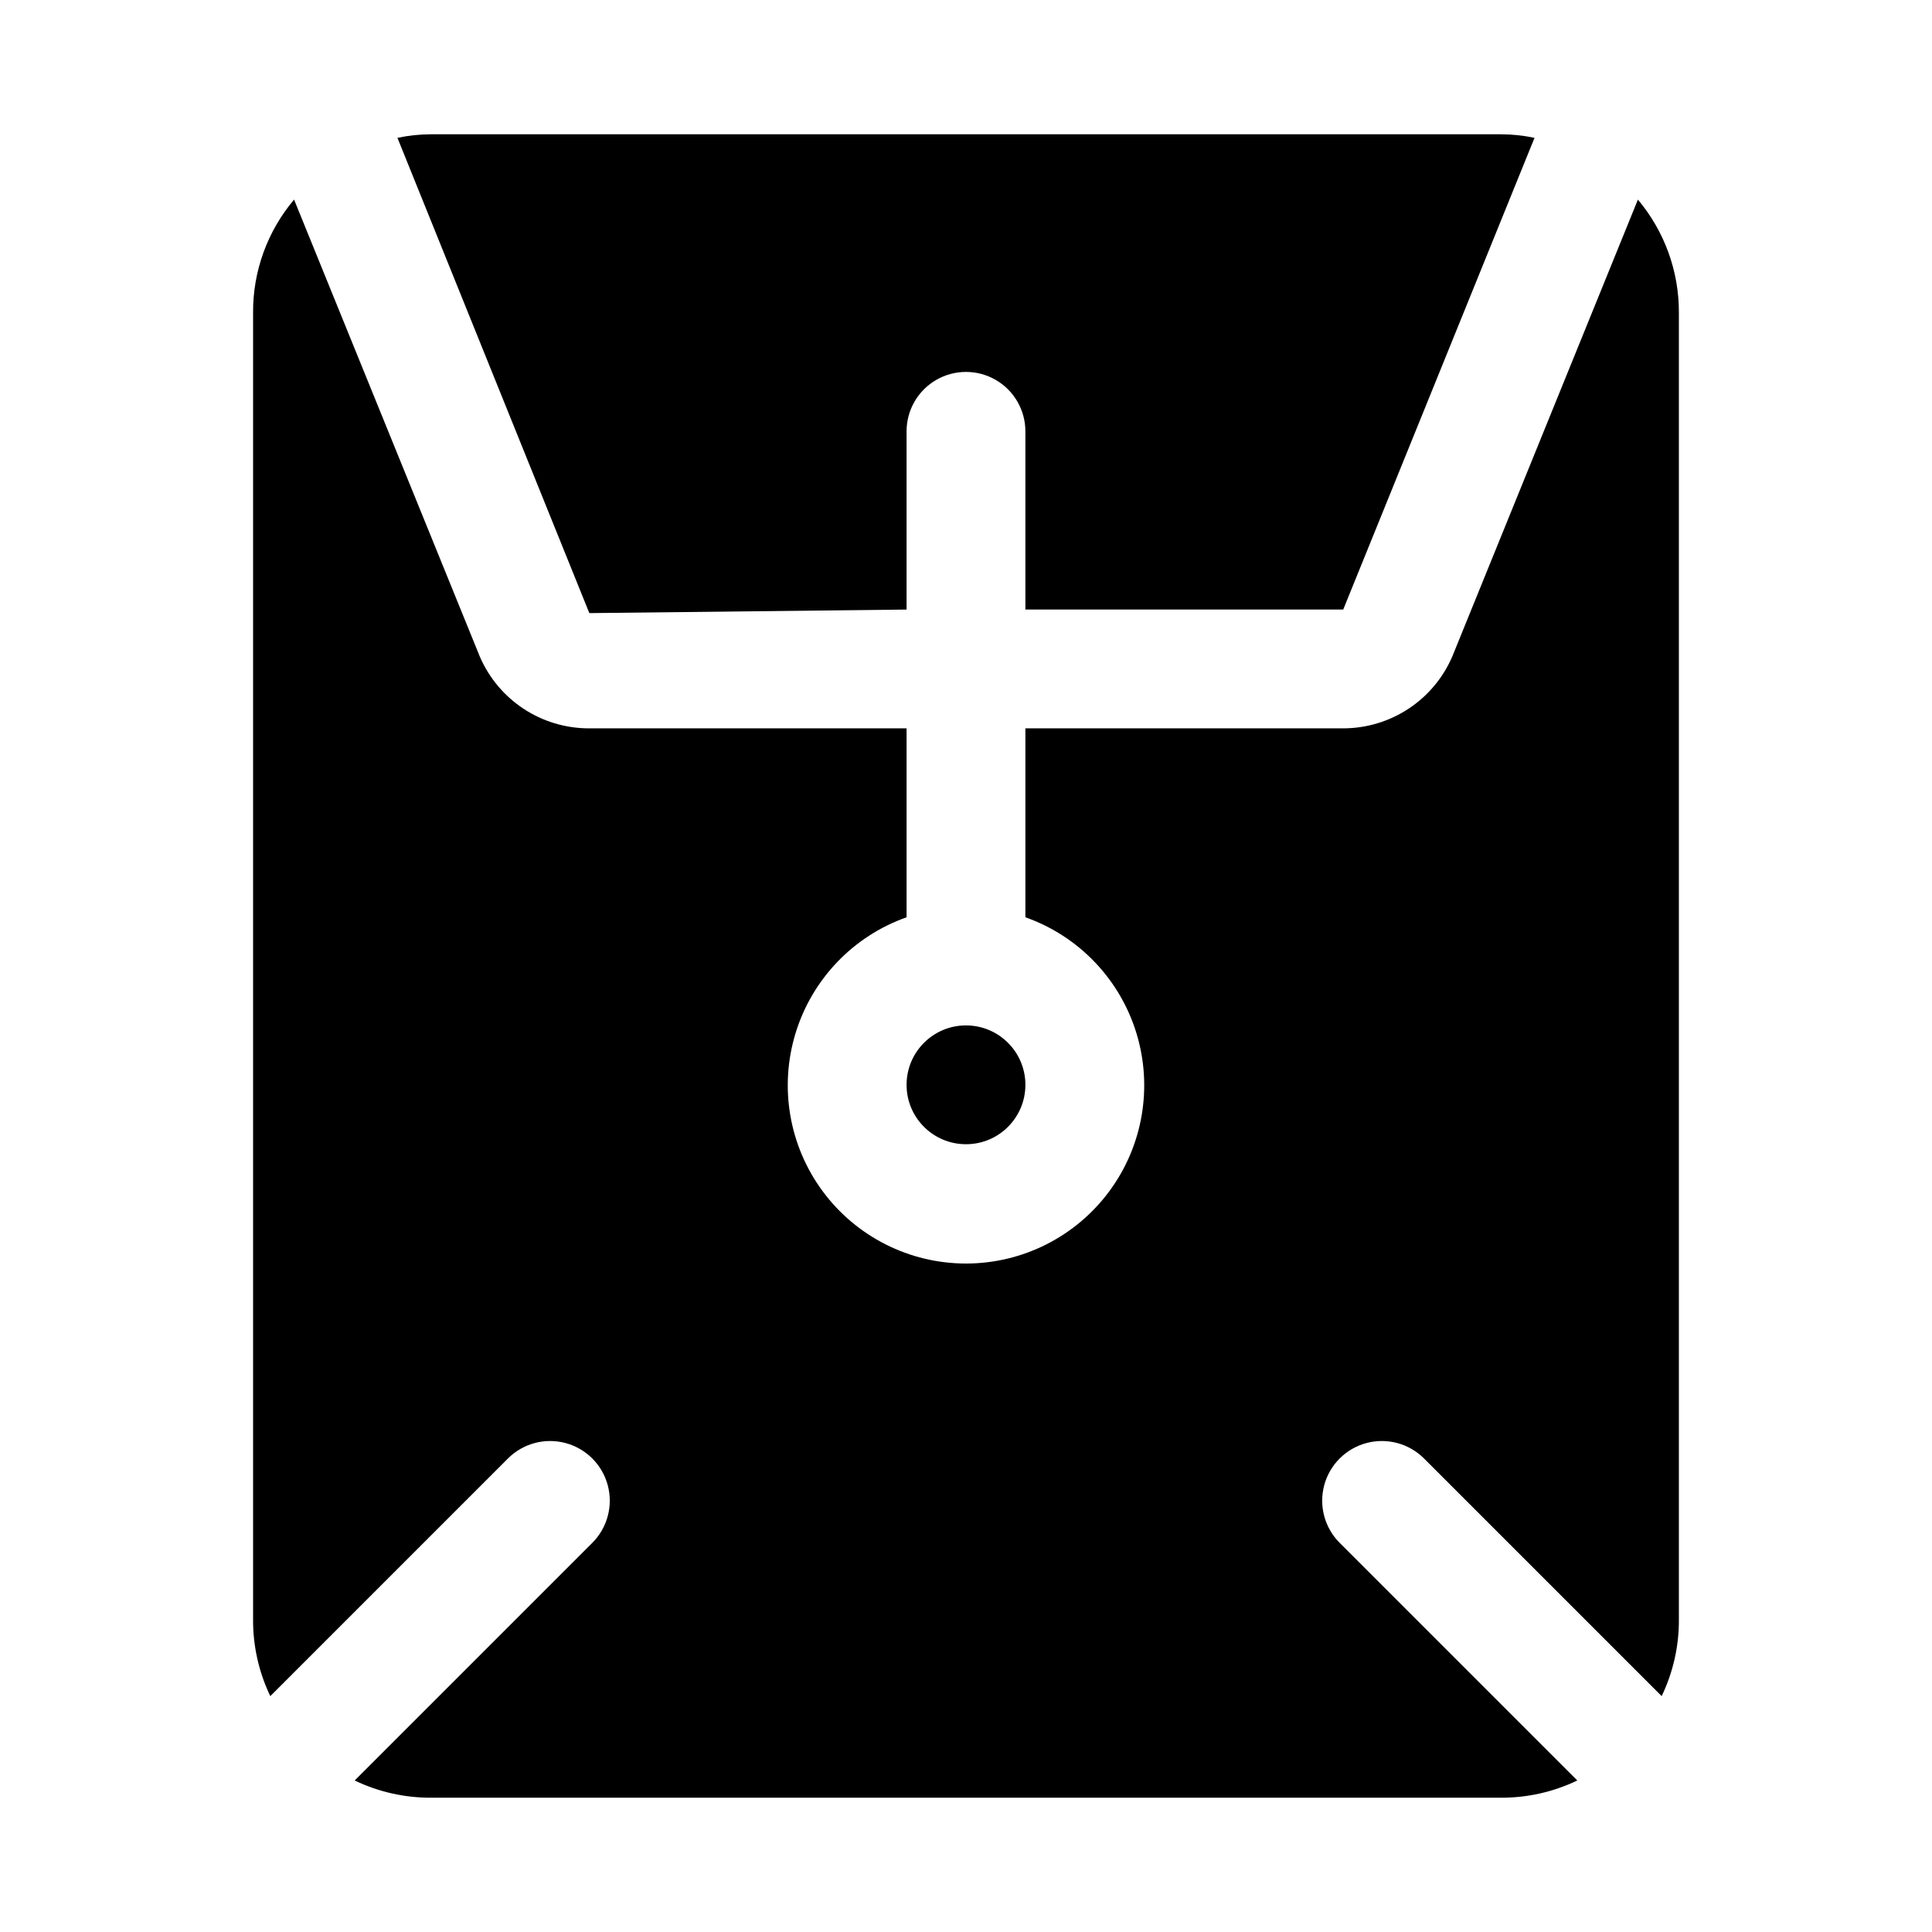 <?xml version="1.0" encoding="UTF-8"?>
<!-- Uploaded to: SVG Repo, www.svgrepo.com, Generator: SVG Repo Mixer Tools -->
<svg fill="#000000" width="800px" height="800px" version="1.1" viewBox="144 144 512 512" xmlns="http://www.w3.org/2000/svg">
 <g>
  <path d="m415.74 431.49c0 8.695-7.047 15.742-15.742 15.742s-15.746-7.047-15.746-15.742c0-8.695 7.051-15.746 15.746-15.746s15.742 7.051 15.742 15.746"/>
  <path d="m384.25 305.54v-47.234c0-5.625 3-10.82 7.871-13.633s10.875-2.812 15.746 0 7.871 8.008 7.871 13.633v47.23h84.23l50.695-125.01v0.004c-2.949-0.625-5.957-0.941-8.973-0.945h-283.39c-3.016 0.004-6.023 0.32-8.973 0.945l50.852 125.95z"/>
  <path d="m578.06 196.9-49.121 120.91v0.004c-2.41 5.691-6.441 10.547-11.594 13.961-5.152 3.414-11.195 5.238-17.375 5.246h-84.23v50.066c14.121 4.992 25.035 16.383 29.422 30.703 4.383 14.324 1.715 29.875-7.191 41.914-8.906 12.043-22.996 19.145-37.973 19.145s-29.066-7.102-37.973-19.145c-8.906-12.039-11.574-27.59-7.191-41.914 4.383-14.32 15.297-25.711 29.418-30.703v-50.066h-84.23c-6.117-0.012-12.102-1.801-17.219-5.156-5.117-3.356-9.145-8.129-11.594-13.738l-49.277-121.23c-7.066 8.363-10.918 18.969-10.863 29.914v346.37c-0.039 7.027 1.52 13.973 4.566 20.309l62.977-62.977c3.992-3.992 9.812-5.551 15.27-4.09 5.453 1.461 9.715 5.723 11.176 11.176 1.465 5.457-0.098 11.277-4.09 15.273l-62.977 62.977v-0.004c6.336 3.047 13.281 4.606 20.309 4.566h283.39c7.027 0.039 13.973-1.52 20.309-4.566l-62.977-62.977v0.004c-3.992-3.996-5.551-9.816-4.09-15.273 1.461-5.453 5.723-9.715 11.18-11.176 5.453-1.461 11.273 0.098 15.27 4.09l62.977 62.977h-0.004c3.047-6.336 4.609-13.281 4.566-20.309v-346.37c0.031-10.941-3.82-21.539-10.863-29.914z"/>
 </g>
</svg>